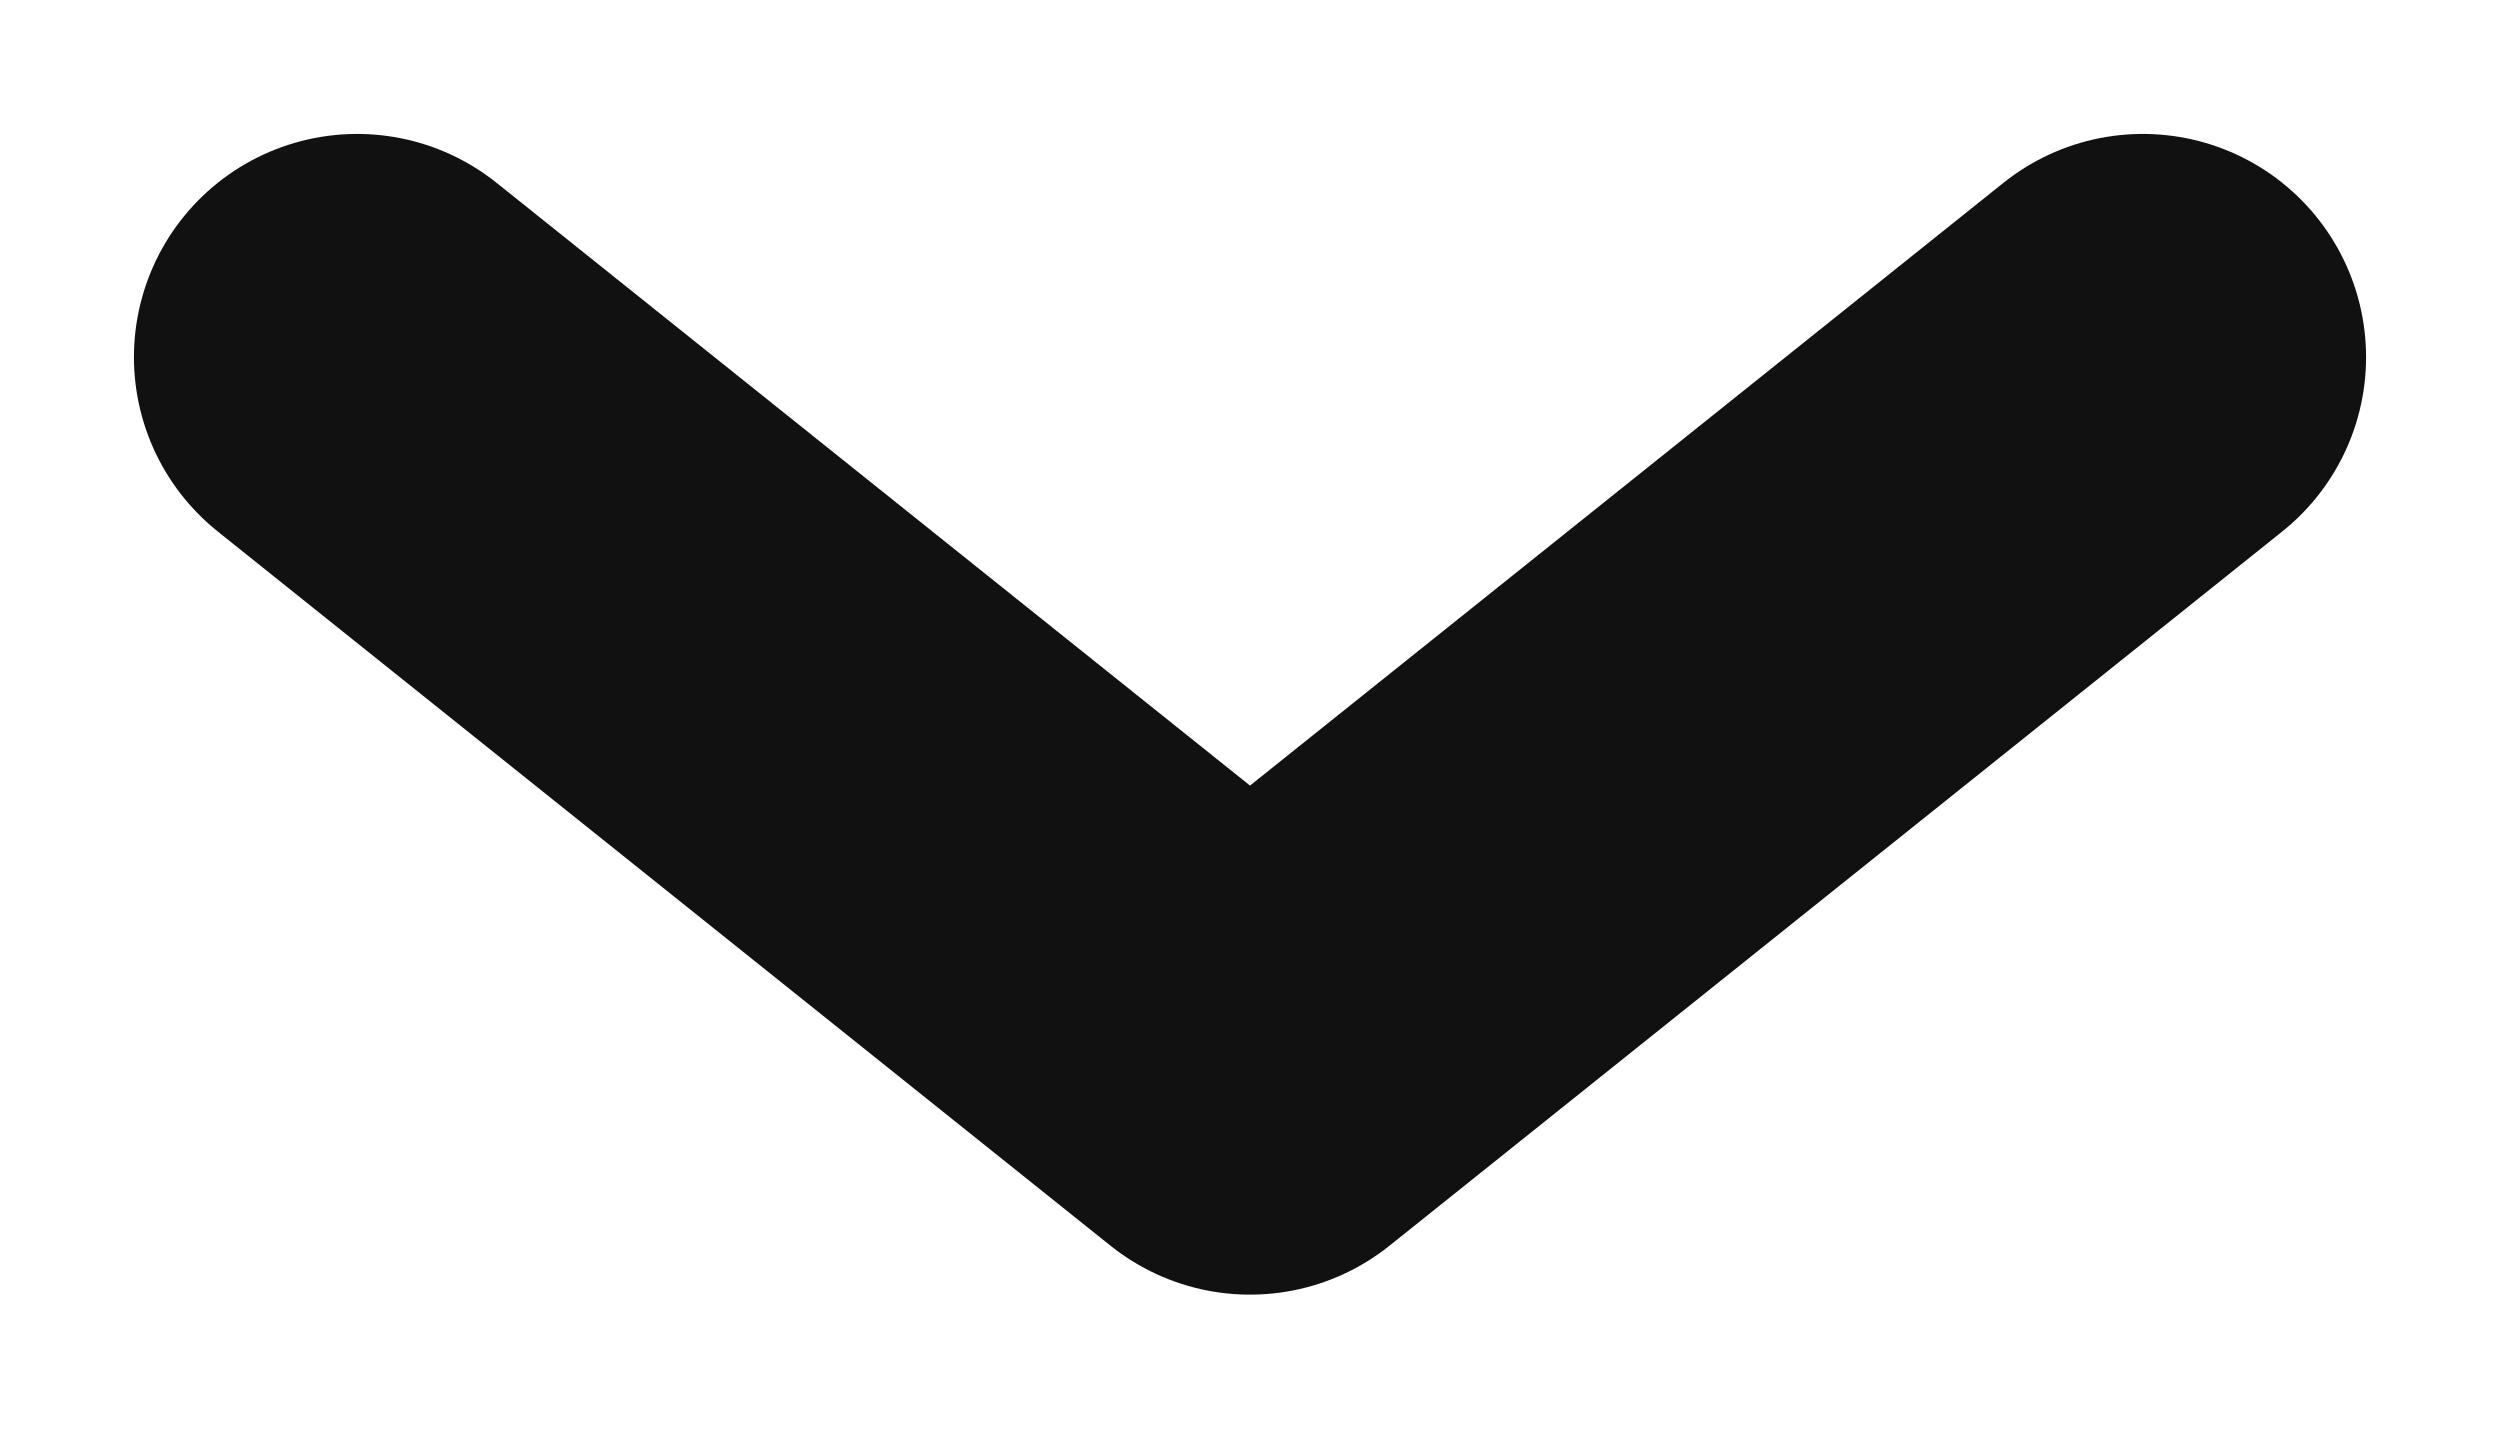 <svg width="14" height="8" viewBox="0 0 14 8" fill="none" xmlns="http://www.w3.org/2000/svg">
<path d="M12 2L7 6L12 2ZM7 6L2 2L7 6Z" fill="#333333"/>
<path d="M12 2L7 6L2 2" stroke="#111111" stroke-width="2.5" stroke-linecap="round" stroke-linejoin="round"/>
</svg>
